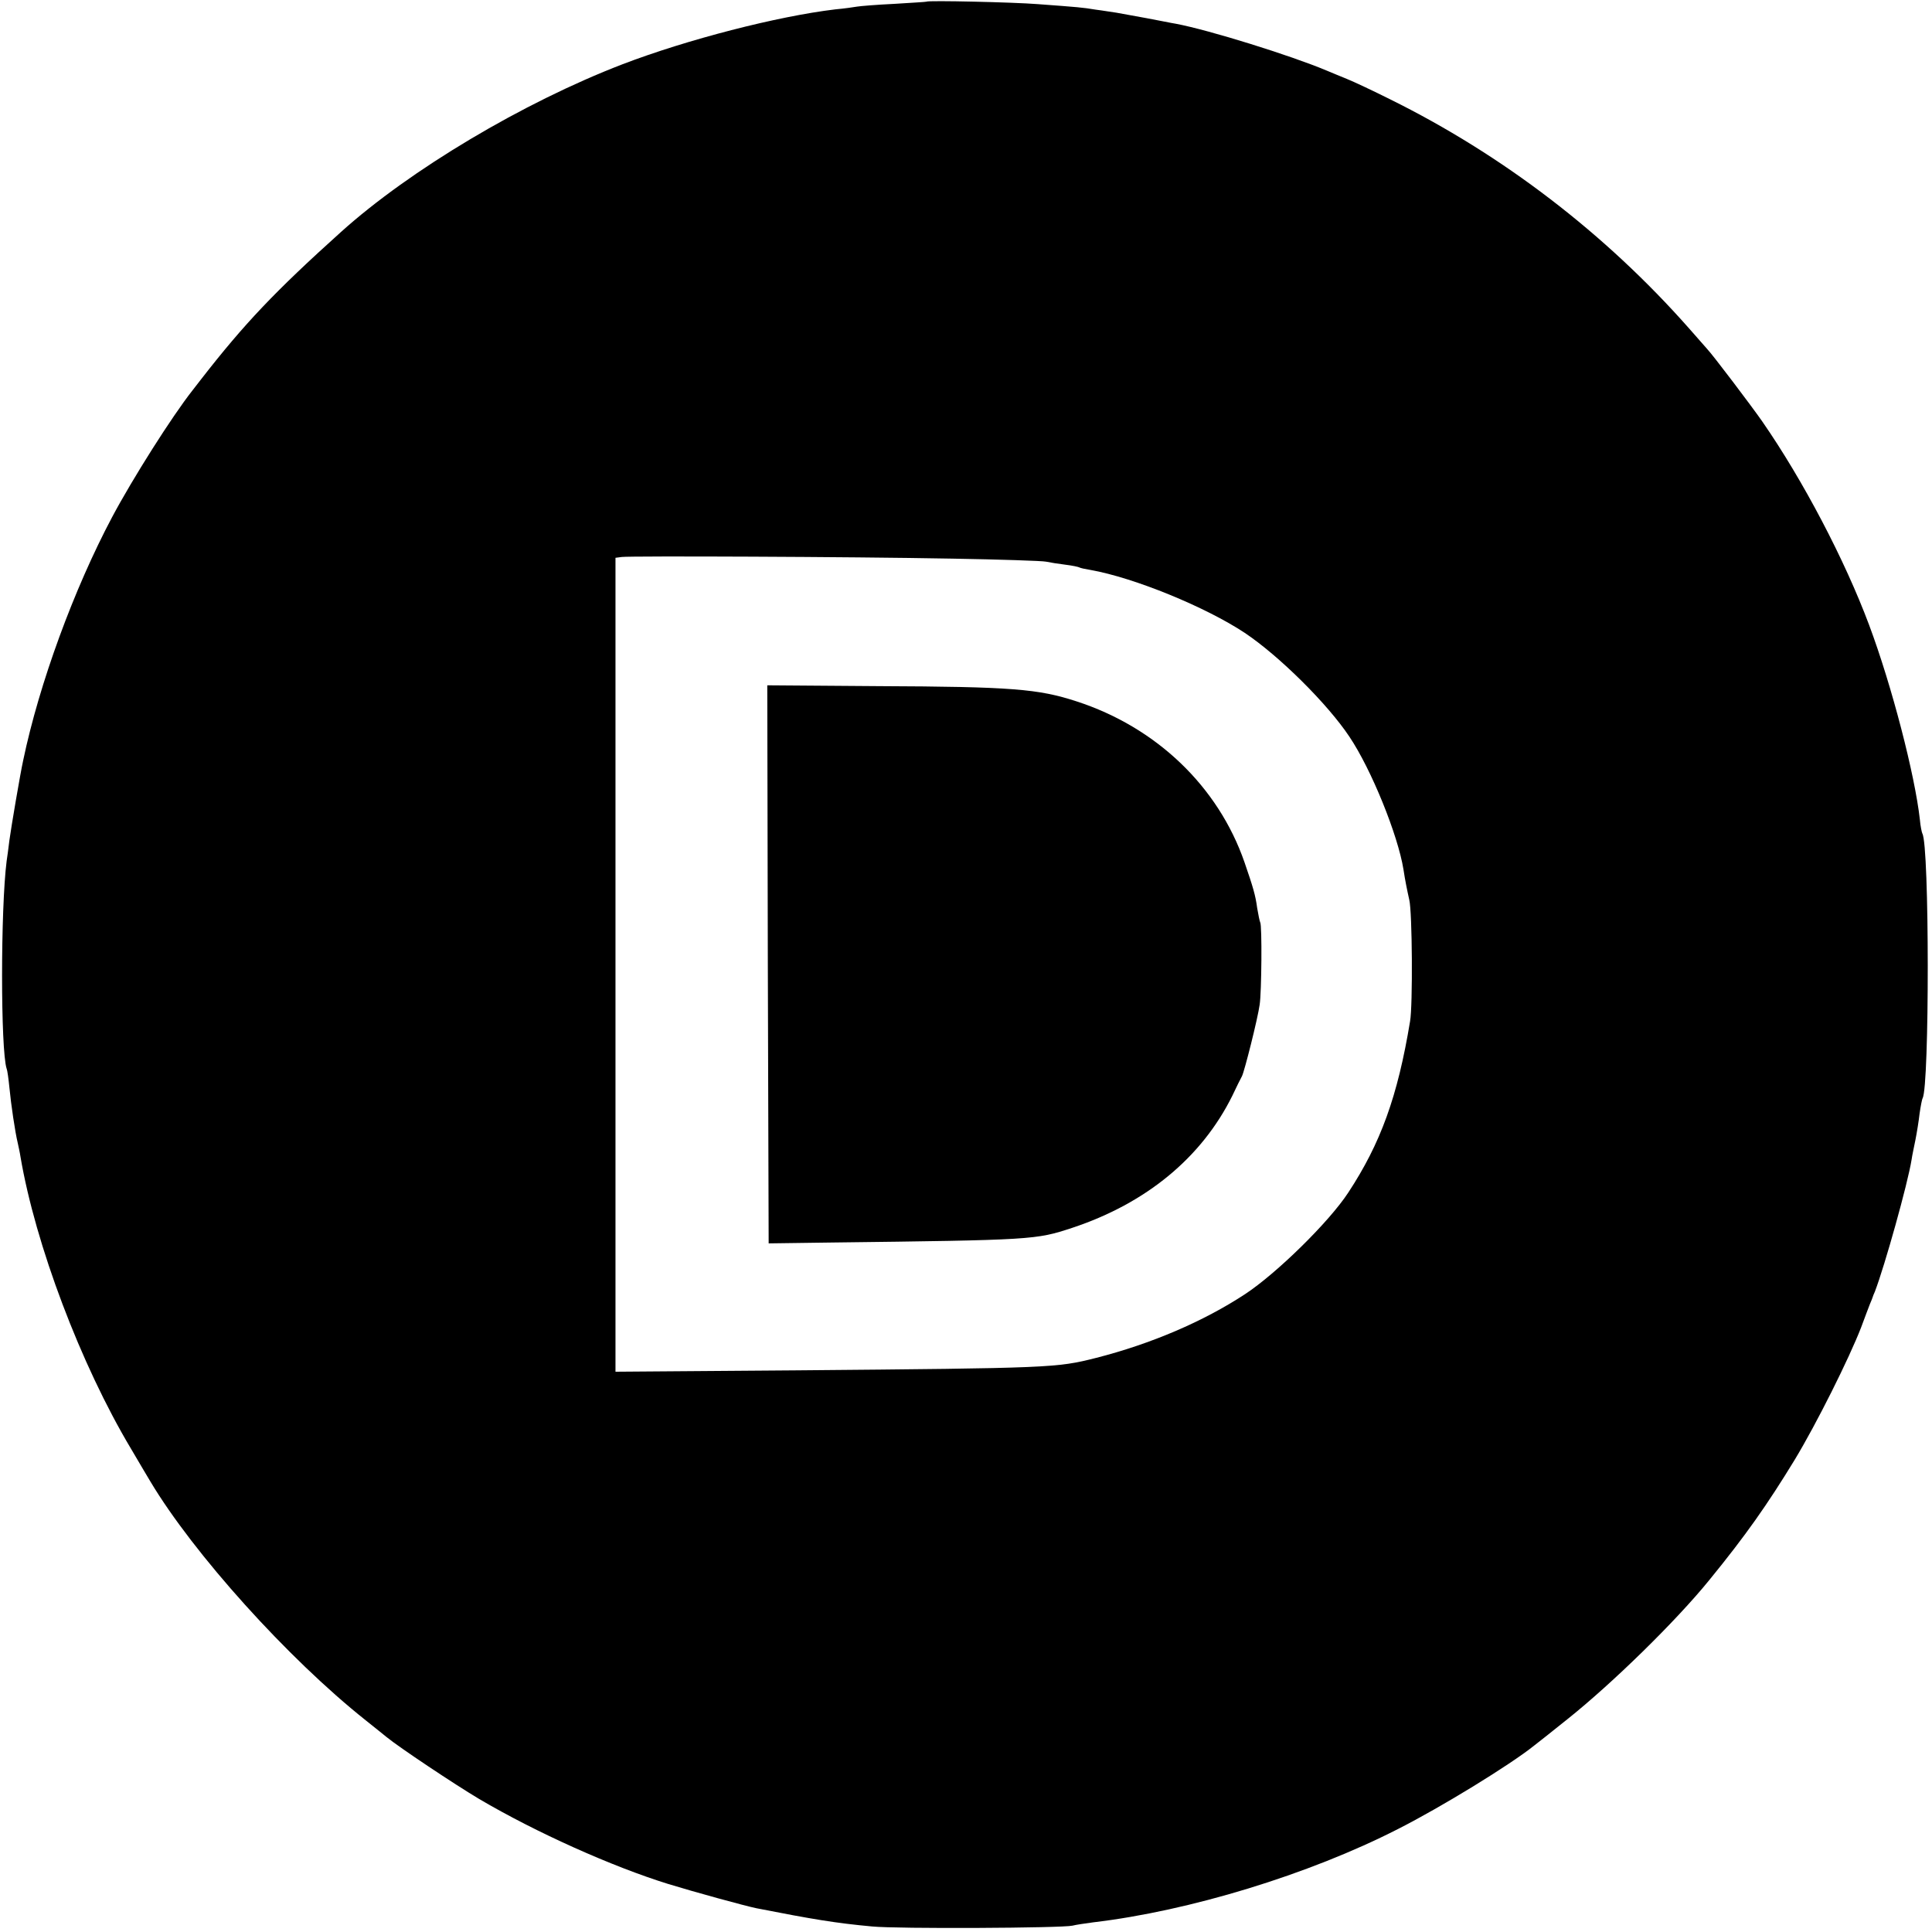 <?xml version="1.0" standalone="no"?>
<!DOCTYPE svg PUBLIC "-//W3C//DTD SVG 20010904//EN"
 "http://www.w3.org/TR/2001/REC-SVG-20010904/DTD/svg10.dtd">
<svg version="1.0" xmlns="http://www.w3.org/2000/svg"
 width="700pt" height="700pt" viewBox="0 0 700 700"
 preserveAspectRatio="xMidYMid meet">
<g transform="translate(0,700) scale(0.1,-0.1)"
fill="#000000" stroke="none">
<path d="M3357 6994 c-1 -1 -54 -4 -117 -8 -63 -3 -124 -8 -135 -10 -11 -2
-46 -7 -79 -10 -209 -25 -536 -109 -771 -199 -361 -139 -770 -383 -1019 -607
-240 -216 -351 -333 -508 -535 -4 -5 -18 -23 -31 -40 -74 -94 -216 -318 -291
-459 -138 -260 -264 -603 -322 -881 -11 -50 -44 -245 -50 -290 -3 -27 -8 -61
-10 -75 -22 -173 -22 -684 0 -752 3 -7 7 -38 10 -68 6 -63 21 -163 30 -200 3
-14 8 -36 10 -50 54 -319 219 -755 400 -1058 33 -57 66 -111 71 -120 156 -261
498 -641 780 -865 33 -26 67 -54 76 -61 45 -37 246 -171 335 -224 207 -122
482 -245 685 -308 91 -28 280 -80 320 -88 204 -40 288 -54 419 -66 89 -9 689
-6 726 3 11 3 45 8 75 12 348 41 781 173 1104 338 158 80 407 233 493 302 9 7
64 50 121 96 163 130 394 356 514 504 133 163 210 273 309 435 80 132 198 369
241 480 13 36 28 74 32 85 5 11 9 22 10 25 1 3 4 12 8 20 36 94 119 391 133
478 2 15 9 47 14 72 5 25 12 68 15 95 4 28 9 53 11 56 25 43 25 917 -1 959 -2
4 -7 27 -9 51 -18 161 -101 483 -184 705 -88 235 -238 522 -387 737 -39 56
-179 241 -200 263 -5 6 -35 40 -66 75 -303 343 -675 628 -1084 830 -60 30
-130 63 -155 73 -25 10 -58 24 -75 31 -129 54 -423 146 -545 169 -14 2 -61 12
-105 20 -44 8 -93 17 -110 20 -16 2 -50 8 -75 11 -48 8 -62 9 -210 20 -87 7
-398 14 -403 9z m93 -2018 c173 -3 326 -8 340 -11 14 -3 45 -8 70 -11 25 -3
48 -8 51 -10 3 -2 21 -6 40 -9 158 -28 417 -134 559 -228 124 -83 299 -256
379 -376 80 -119 176 -357 196 -481 6 -40 13 -74 21 -110 11 -43 13 -383 3
-440 -45 -273 -107 -443 -224 -621 -70 -107 -260 -293 -374 -368 -151 -99
-340 -180 -540 -231 -142 -36 -163 -37 -1083 -45 l-658 -5 0 1474 0 1475 23 3
c32 4 824 1 1197 -6z"/>
<path d="M2782 3506 l3 -1011 220 3 c740 9 748 10 879 53 269 89 470 255 581
479 14 30 30 62 35 71 9 18 57 208 64 259 7 44 9 288 2 298 -2 4 -7 28 -11 52
-6 46 -15 76 -46 166 -95 274 -319 489 -609 583 -138 45 -234 53 -718 55
l-402 3 2 -1011z"/>
</g>
</svg>
